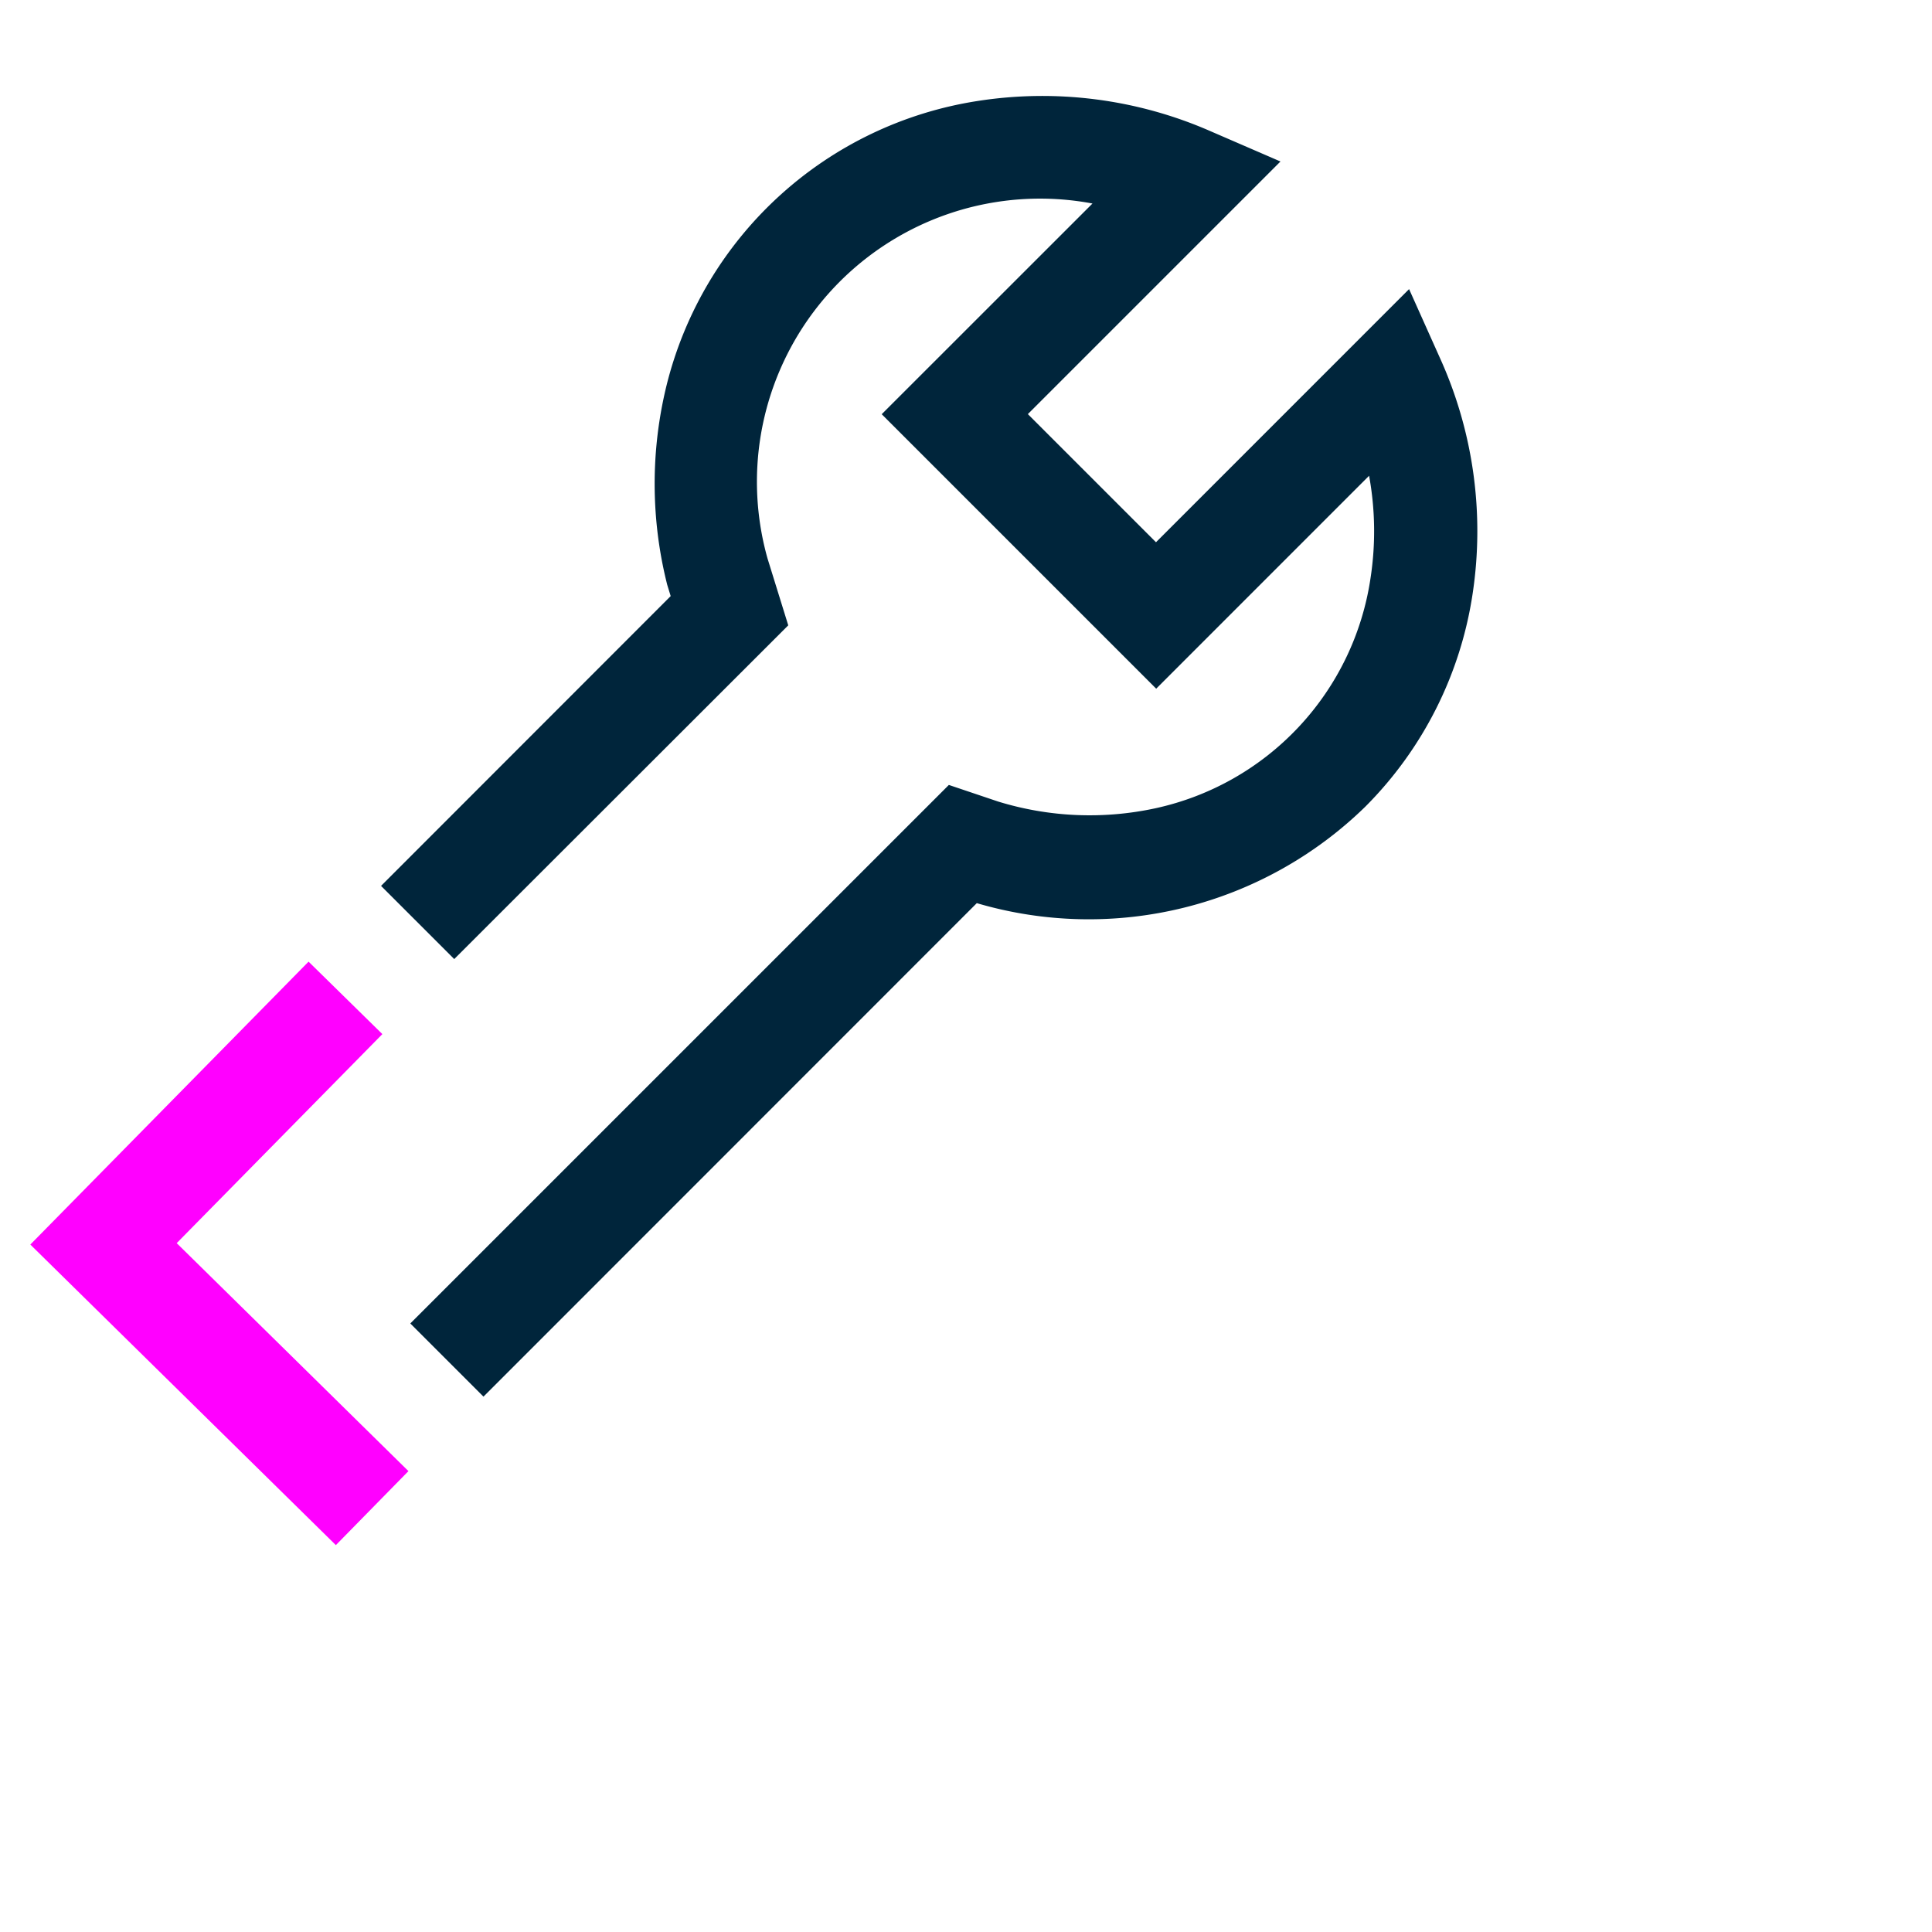 <svg xmlns="http://www.w3.org/2000/svg" width="56" height="56" viewBox="0 0 56 56">
  <g id="video-icon-2" transform="translate(-405 -1100)">
    <path id="Path_1710" data-name="Path 1710" d="M29.348,146.667l-2.121-2.121,15.61-15.609,1.425.48a9.02,9.02,0,0,0,4.568.195,8.028,8.028,0,0,0,6.231-6.68,8.945,8.945,0,0,0-.043-2.957l-6.171,6.172-7.956-7.956L47,112.084a8.207,8.207,0,0,0-9.418,10.292l.6,1.935L28.5,133.984l-2.121-2.121,8.395-8.4-.1-.326a11.96,11.96,0,0,1-.015-5.8,11.024,11.024,0,0,1,9-8.223,12.148,12.148,0,0,1,6.765.875l2.025.877-7.322,7.322,3.714,3.714,7.336-7.337.89,1.986a12.158,12.158,0,0,1,.953,6.836,11.054,11.054,0,0,1-3.113,6.181,11.476,11.476,0,0,1-11.26,2.795Z" transform="translate(389.666 993.815)" fill="#00253b"/>
    <path id="Path_1711" data-name="Path 1711" d="M25.069,150.971l-8.856-8.712,8.065-8.2,2.139,2.1-5.961,6.059,6.717,6.608Z" transform="translate(389.666 993.815)" fill="#f0f"/>
    <rect id="Rectangle_5061" data-name="Rectangle 5061" width="56" height="56" transform="translate(405 1100)" fill="none"/>
  </g>
</svg>
